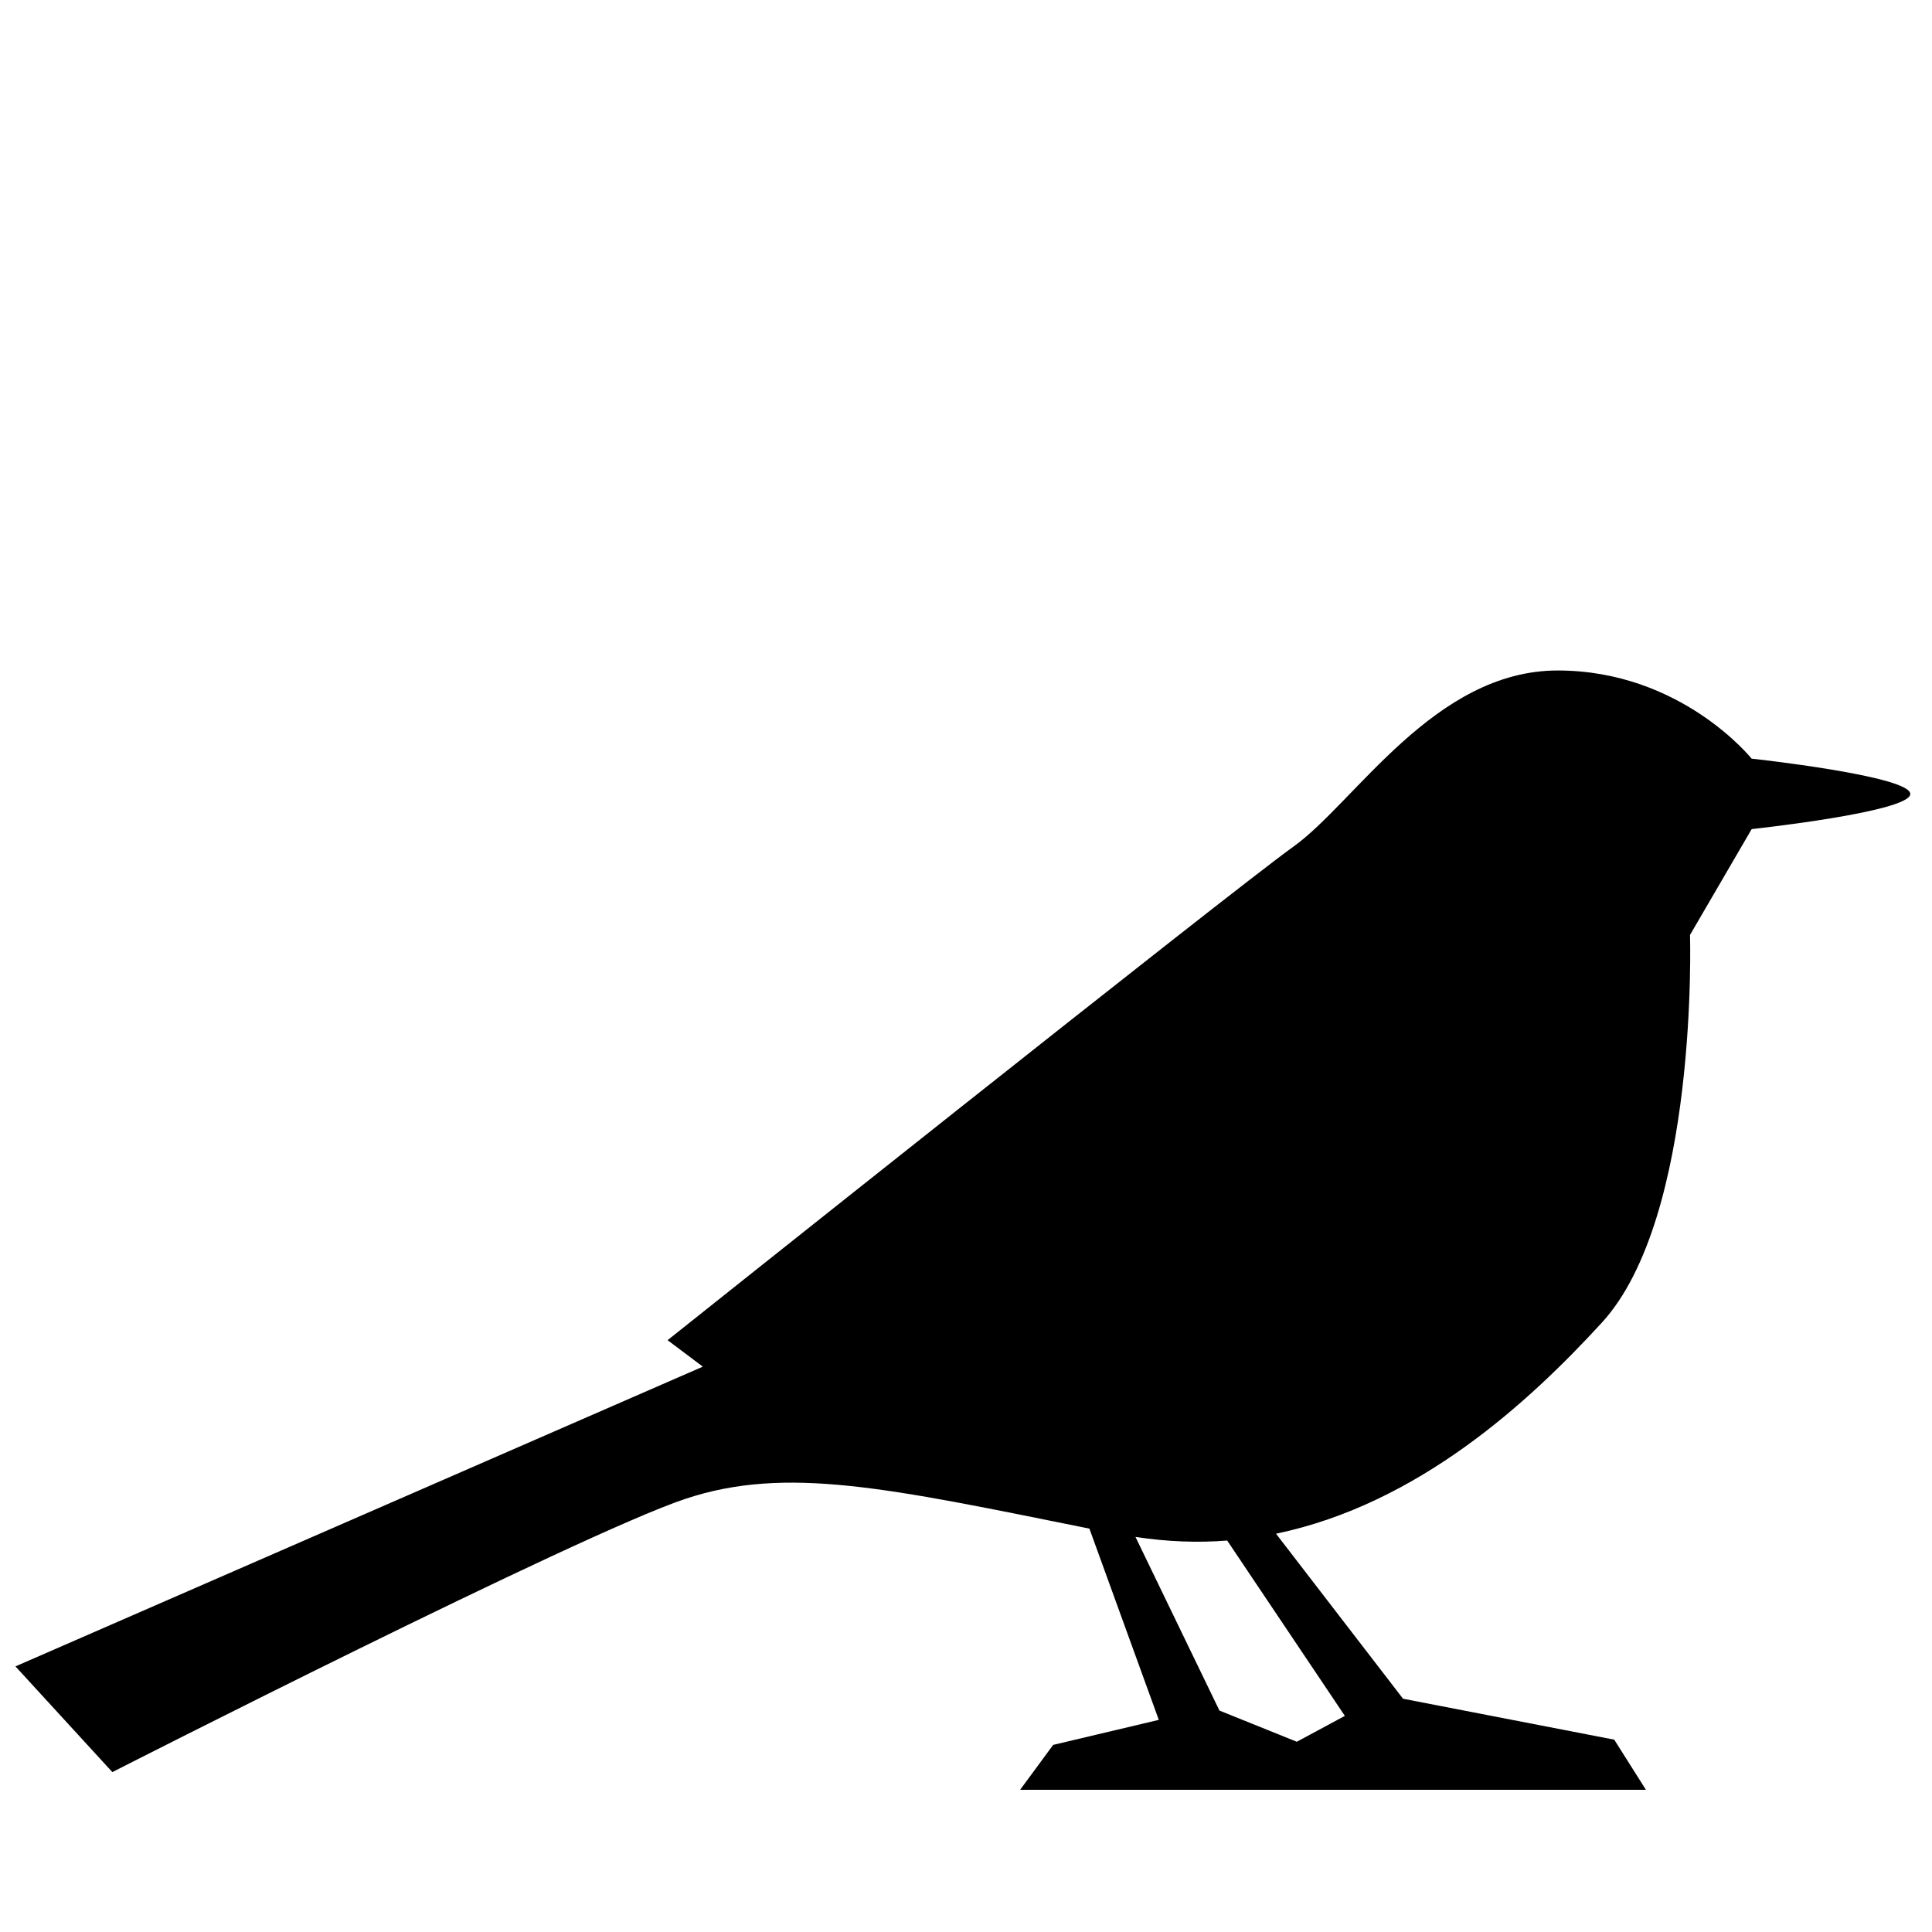 <?xml version="1.0" encoding="UTF-8"?>
<!-- Uploaded to: SVG Repo, www.svgrepo.com, Generator: SVG Repo Mixer Tools -->
<svg width="800px" height="800px" version="1.1" viewBox="144 144 512 512" xmlns="http://www.w3.org/2000/svg">
 <defs>
  <clipPath id="a">
   <path d="m148.09 321h502.91v298h-502.91z"/>
  </clipPath>
 </defs>
 <g clip-path="url(#a)">
  <path d="m650.24 354.4c0-4.785-42.051-9.355-42.051-9.355s-18.676-23.359-51.387-23.359c-32.68 0-53.707 35.031-70.062 46.703-16.355 11.672-165.82 130.77-165.82 130.77l9.336 7.019-182.16 79.434 25.676 28.012s123.79-63.043 151.82-72.398c26.785-8.918 53.855-2.856 107.11 7.875l18.391 50.684-27.996 6.633-8.75 11.895h165.84l-8.398-13.285-55.973-10.848-33.656-43.73c37.82-7.875 67.242-35.098 86.336-55.922 25.695-28.012 23.375-102.76 23.375-102.76l16.34-28.047c-0.016 0 42.039-4.531 42.039-9.32zm-149.84 244.33-12.73 6.852-20.504-8.262-22.25-46.016c8.398 1.277 16.508 1.578 24.301 0.957z"/>
 </g>
</svg>